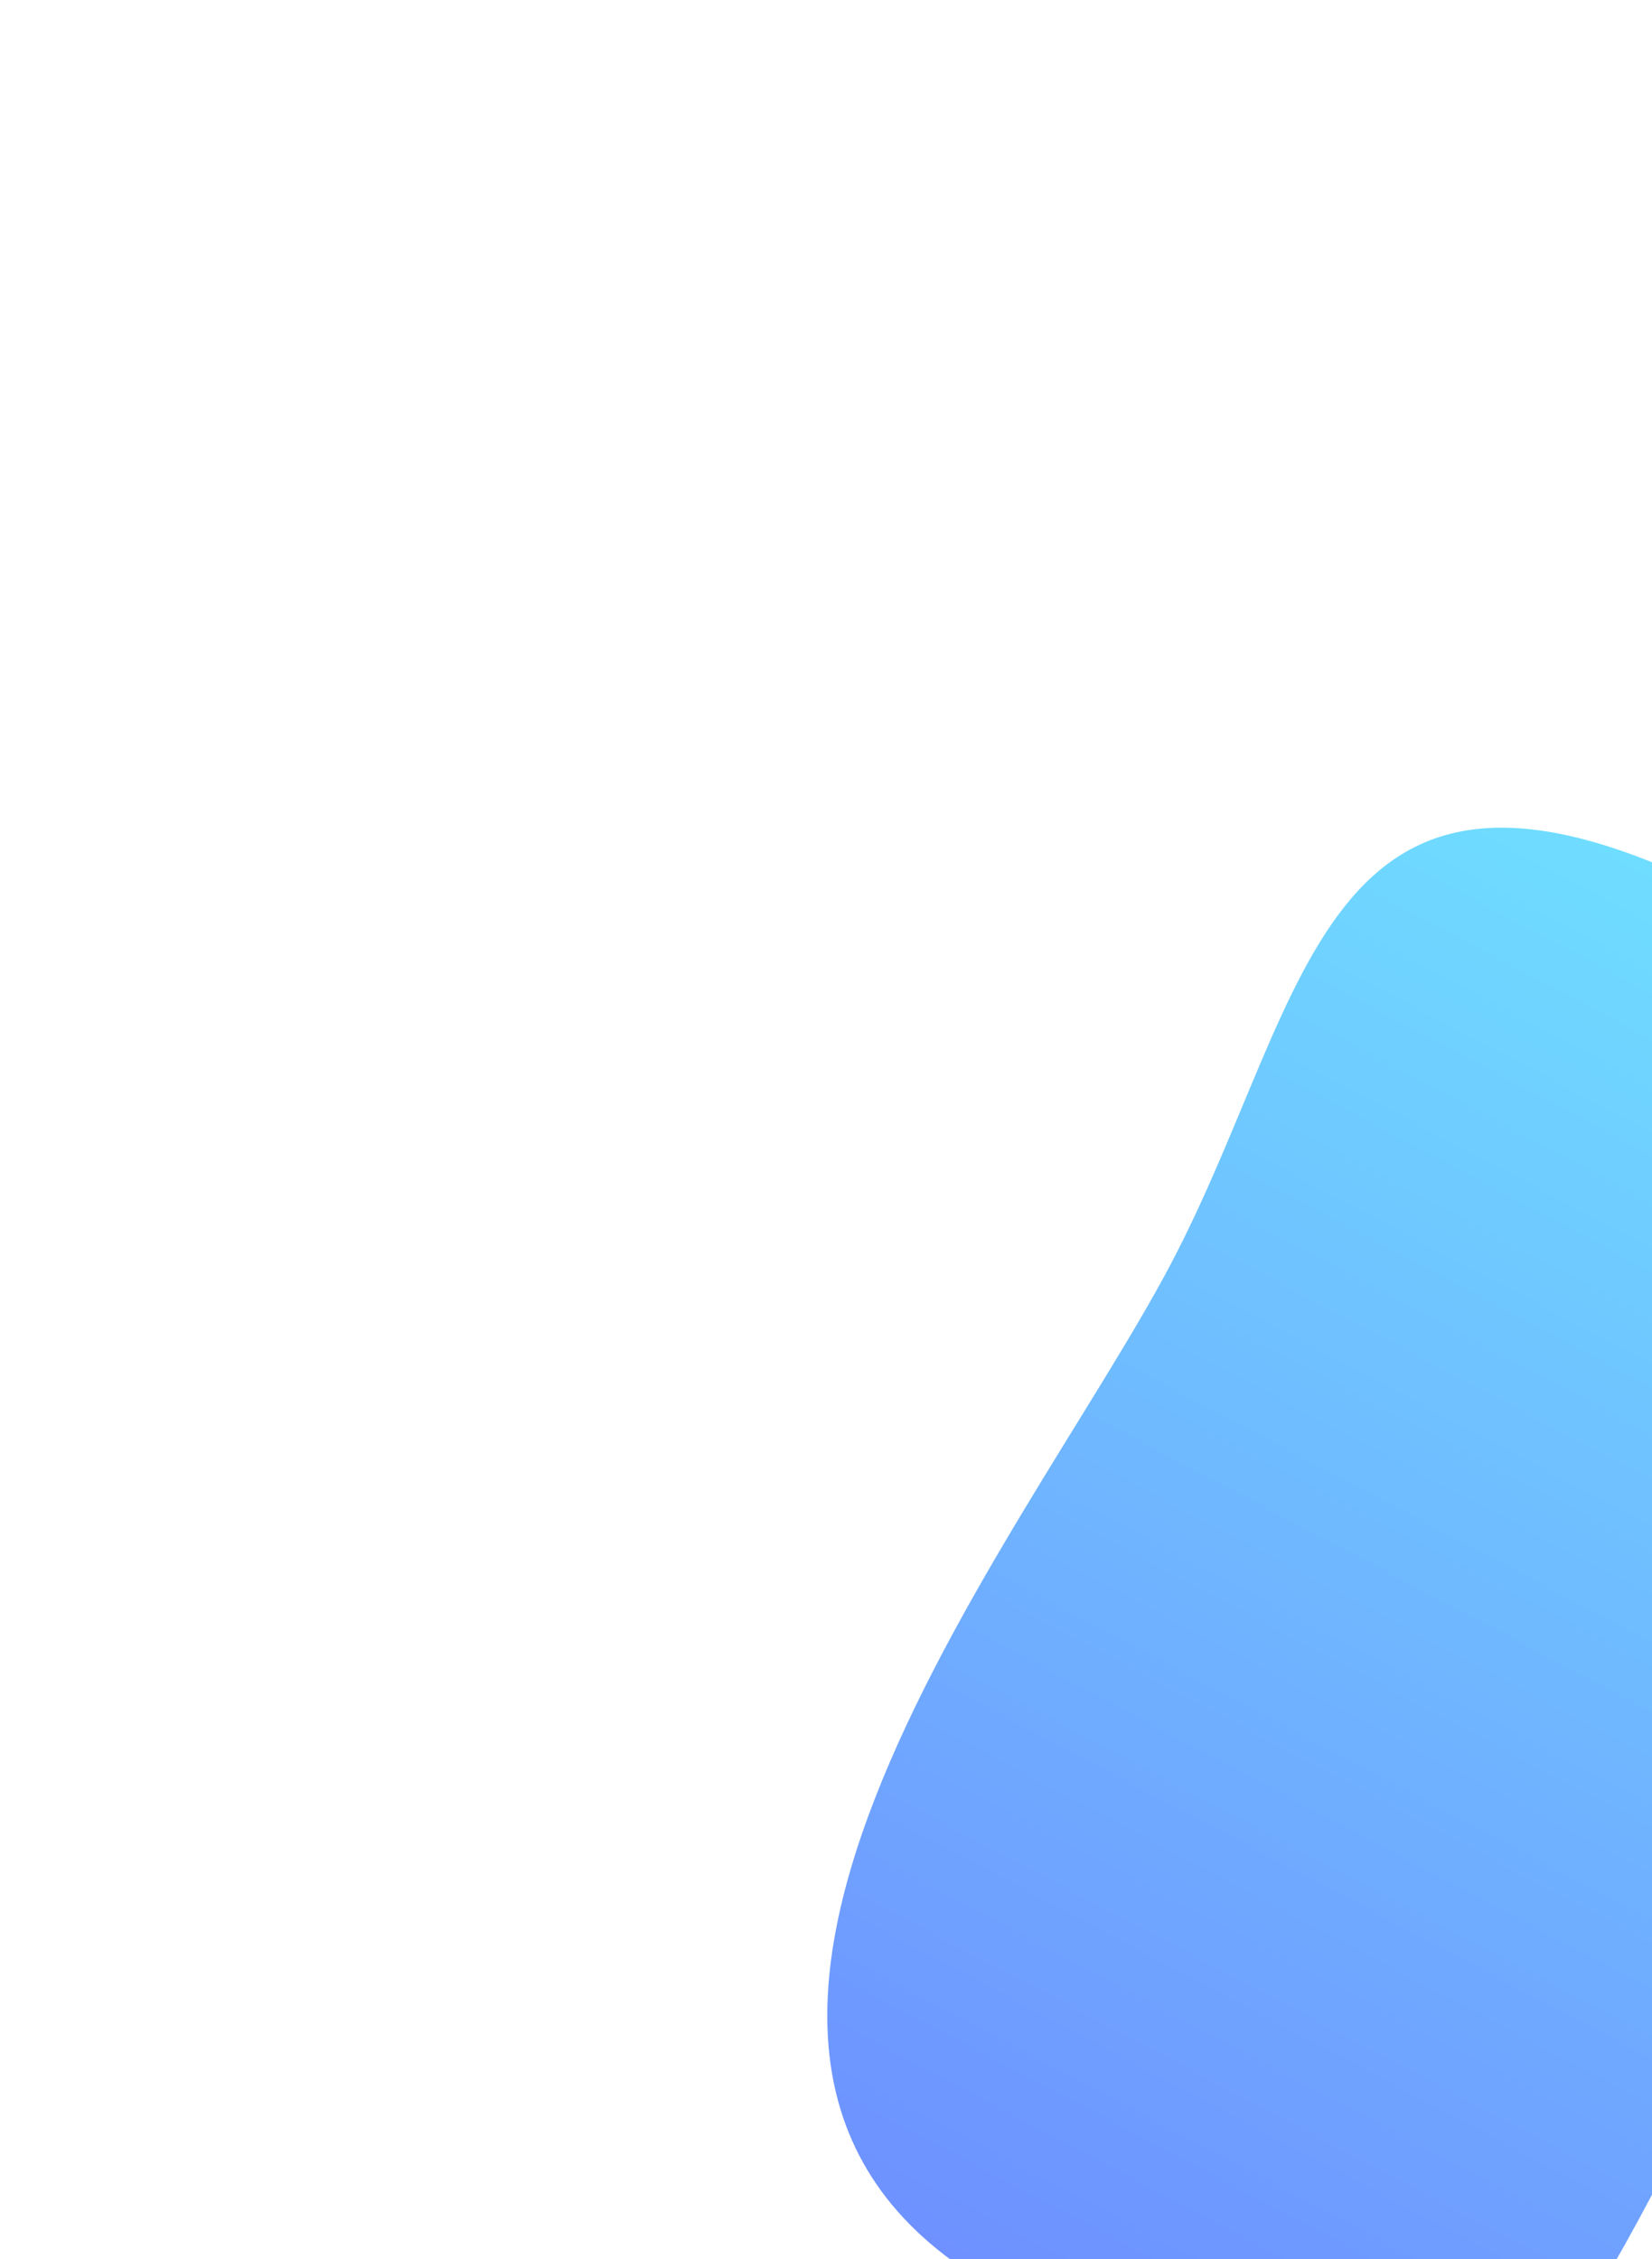 <svg width="999" height="1366" viewBox="0 0 999 1366" fill="none" xmlns="http://www.w3.org/2000/svg">
    <g filter="url(#filter0_f_171_24)">
        <path d="M998.894 1327.16C911.011 1493.2 865.41 1523.25 608.828 1387.45C352.246 1251.64 619.489 931.507 707.371 765.47C795.253 599.432 797.086 411.197 1053.67 547.004C1310.25 682.81 1086.78 1161.12 998.894 1327.16Z" fill="url(#paint0_linear_171_24)" fill-opacity="0.6"/>
    </g>
    <defs>
        <filter id="filter0_f_171_24" x="0.276" y="0.431" width="1672.82" height="1972.59" filterUnits="userSpaceOnUse" color-interpolation-filters="sRGB">
            <feFlood flood-opacity="0" result="BackgroundImageFix"/>
            <feBlend mode="normal" in="SourceGraphic" in2="BackgroundImageFix" result="shape"/>
            <feGaussianBlur stdDeviation="250" result="effect1_foregroundBlur_171_24"/>
        </filter>
        <linearGradient id="paint0_linear_171_24" x1="1098.14" y1="570.544" x2="653.302" y2="1410.99" gradientUnits="userSpaceOnUse">
            <stop stop-color="#0FC7FF"/>
            <stop offset="1" stop-color="#0E47FF"/>
        </linearGradient>
    </defs>
</svg>